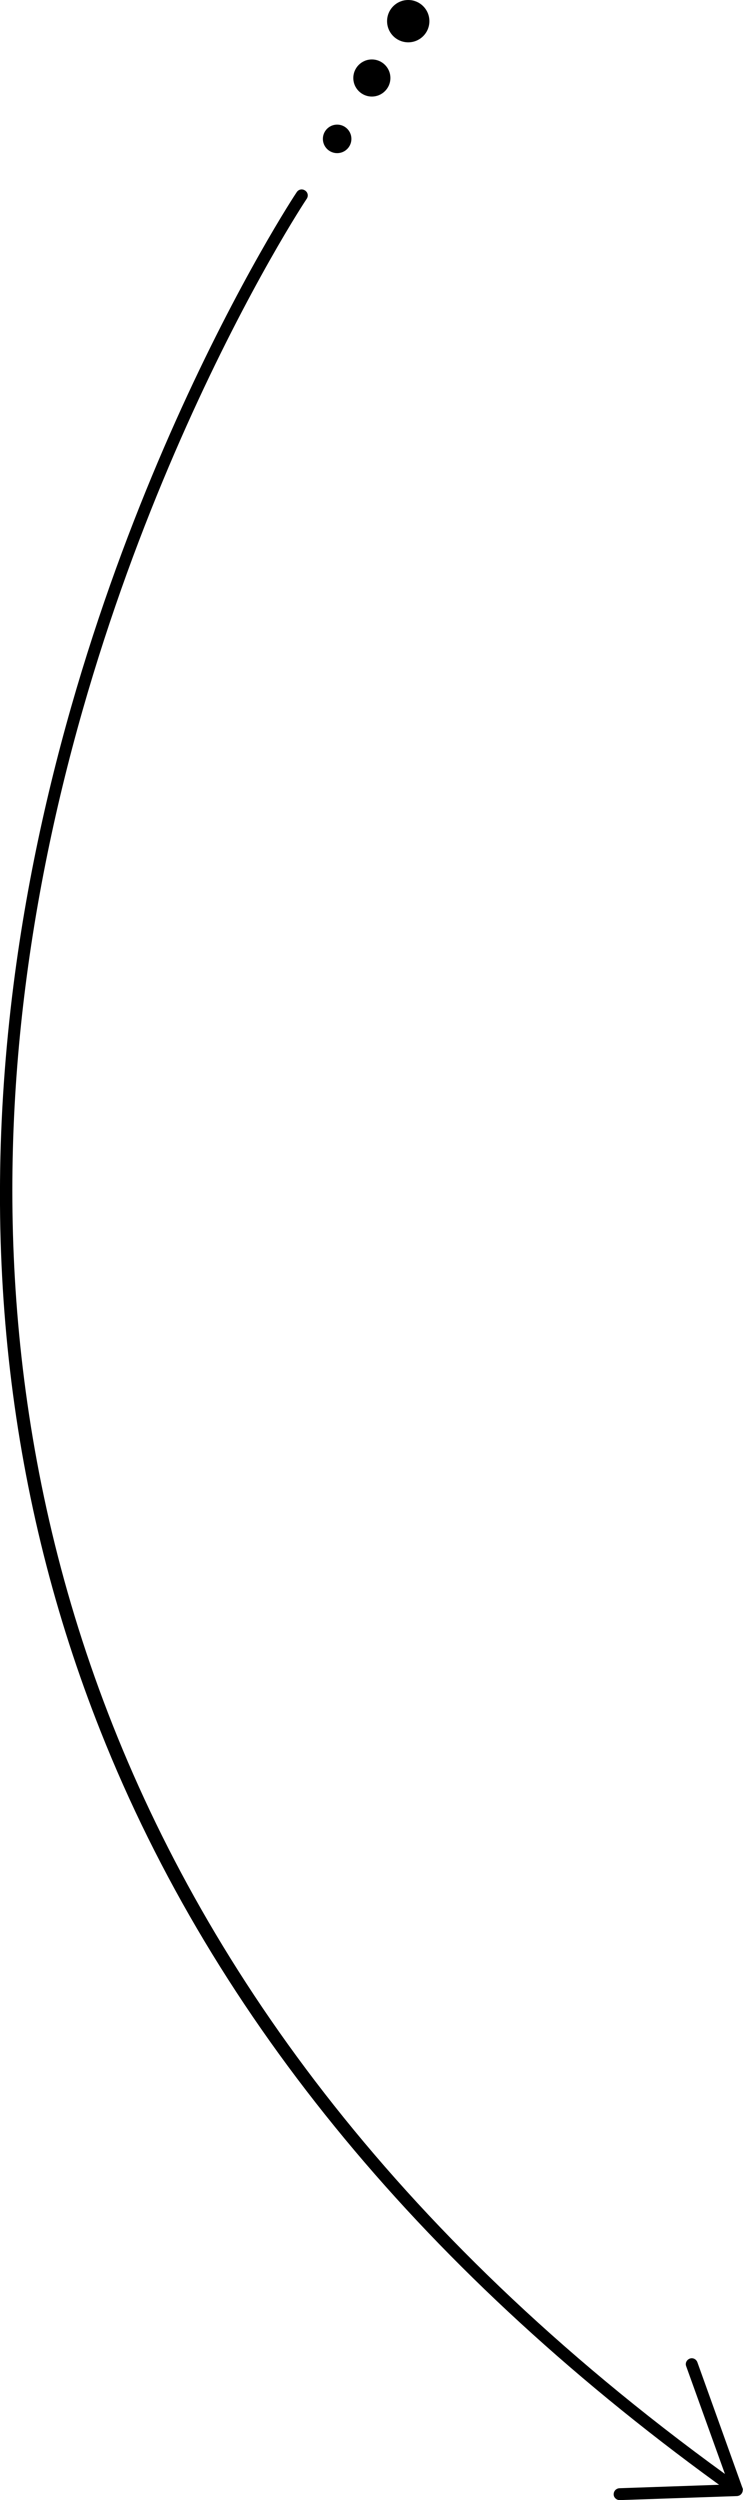 <?xml version="1.0" encoding="UTF-8"?> <!-- Generator: Adobe Illustrator 26.3.1, SVG Export Plug-In . SVG Version: 6.00 Build 0) --> <svg xmlns="http://www.w3.org/2000/svg" xmlns:xlink="http://www.w3.org/1999/xlink" id="Слой_1" x="0px" y="0px" viewBox="0 0 31.25 105.13" style="enable-background:new 0 0 31.25 105.13;" xml:space="preserve"> <style type="text/css"> .st0{fill:#FFE364;} .st1{fill:#FFDFB9;} .st2{fill:#8F96CB;} .st3{fill:#EFB0BB;} .st4{fill:#EAECFE;} .st5{fill:#FFFFFF;} .st6{fill:none;stroke:#000000;stroke-width:0.5;stroke-linecap:round;stroke-miterlimit:10;} .st7{fill:#BDBDE0;} </style> <g> <g> <path d="M30.92,104.9c-0.06,0-0.12-0.02-0.17-0.05C17.96,95.69,9.03,84.91,4.23,72.8C0.38,63.1-0.85,52.54,0.57,41.4 C2.99,22.46,12.38,8.22,12.48,8.08c0.08-0.12,0.23-0.15,0.35-0.07c0.12,0.08,0.15,0.23,0.07,0.35C12.8,8.5,3.46,22.65,1.07,41.48 c-2.2,17.25,1.15,42.05,29.42,62.55l-1.63-4.53c-0.05-0.13,0.02-0.27,0.15-0.32c0.13-0.05,0.27,0.02,0.32,0.15l1.92,5.35 l-0.16,0.15C31.04,104.88,30.98,104.9,30.92,104.9z M30.72,104.68L30.72,104.68L30.72,104.68z"></path> <path d="M26.06,105.13c-0.13,0-0.25-0.11-0.25-0.24c0-0.14,0.1-0.25,0.24-0.26l4.93-0.17c0.12-0.02,0.25,0.1,0.26,0.24 c0,0.14-0.1,0.25-0.24,0.26L26.06,105.13C26.07,105.13,26.07,105.13,26.06,105.13z"></path> </g> <g> <circle cx="14.18" cy="5.84" r="0.6"></circle> <circle cx="15.64" cy="3.28" r="0.78"></circle> <circle cx="17.17" cy="0.89" r="0.89"></circle> </g> </g> </svg> 
